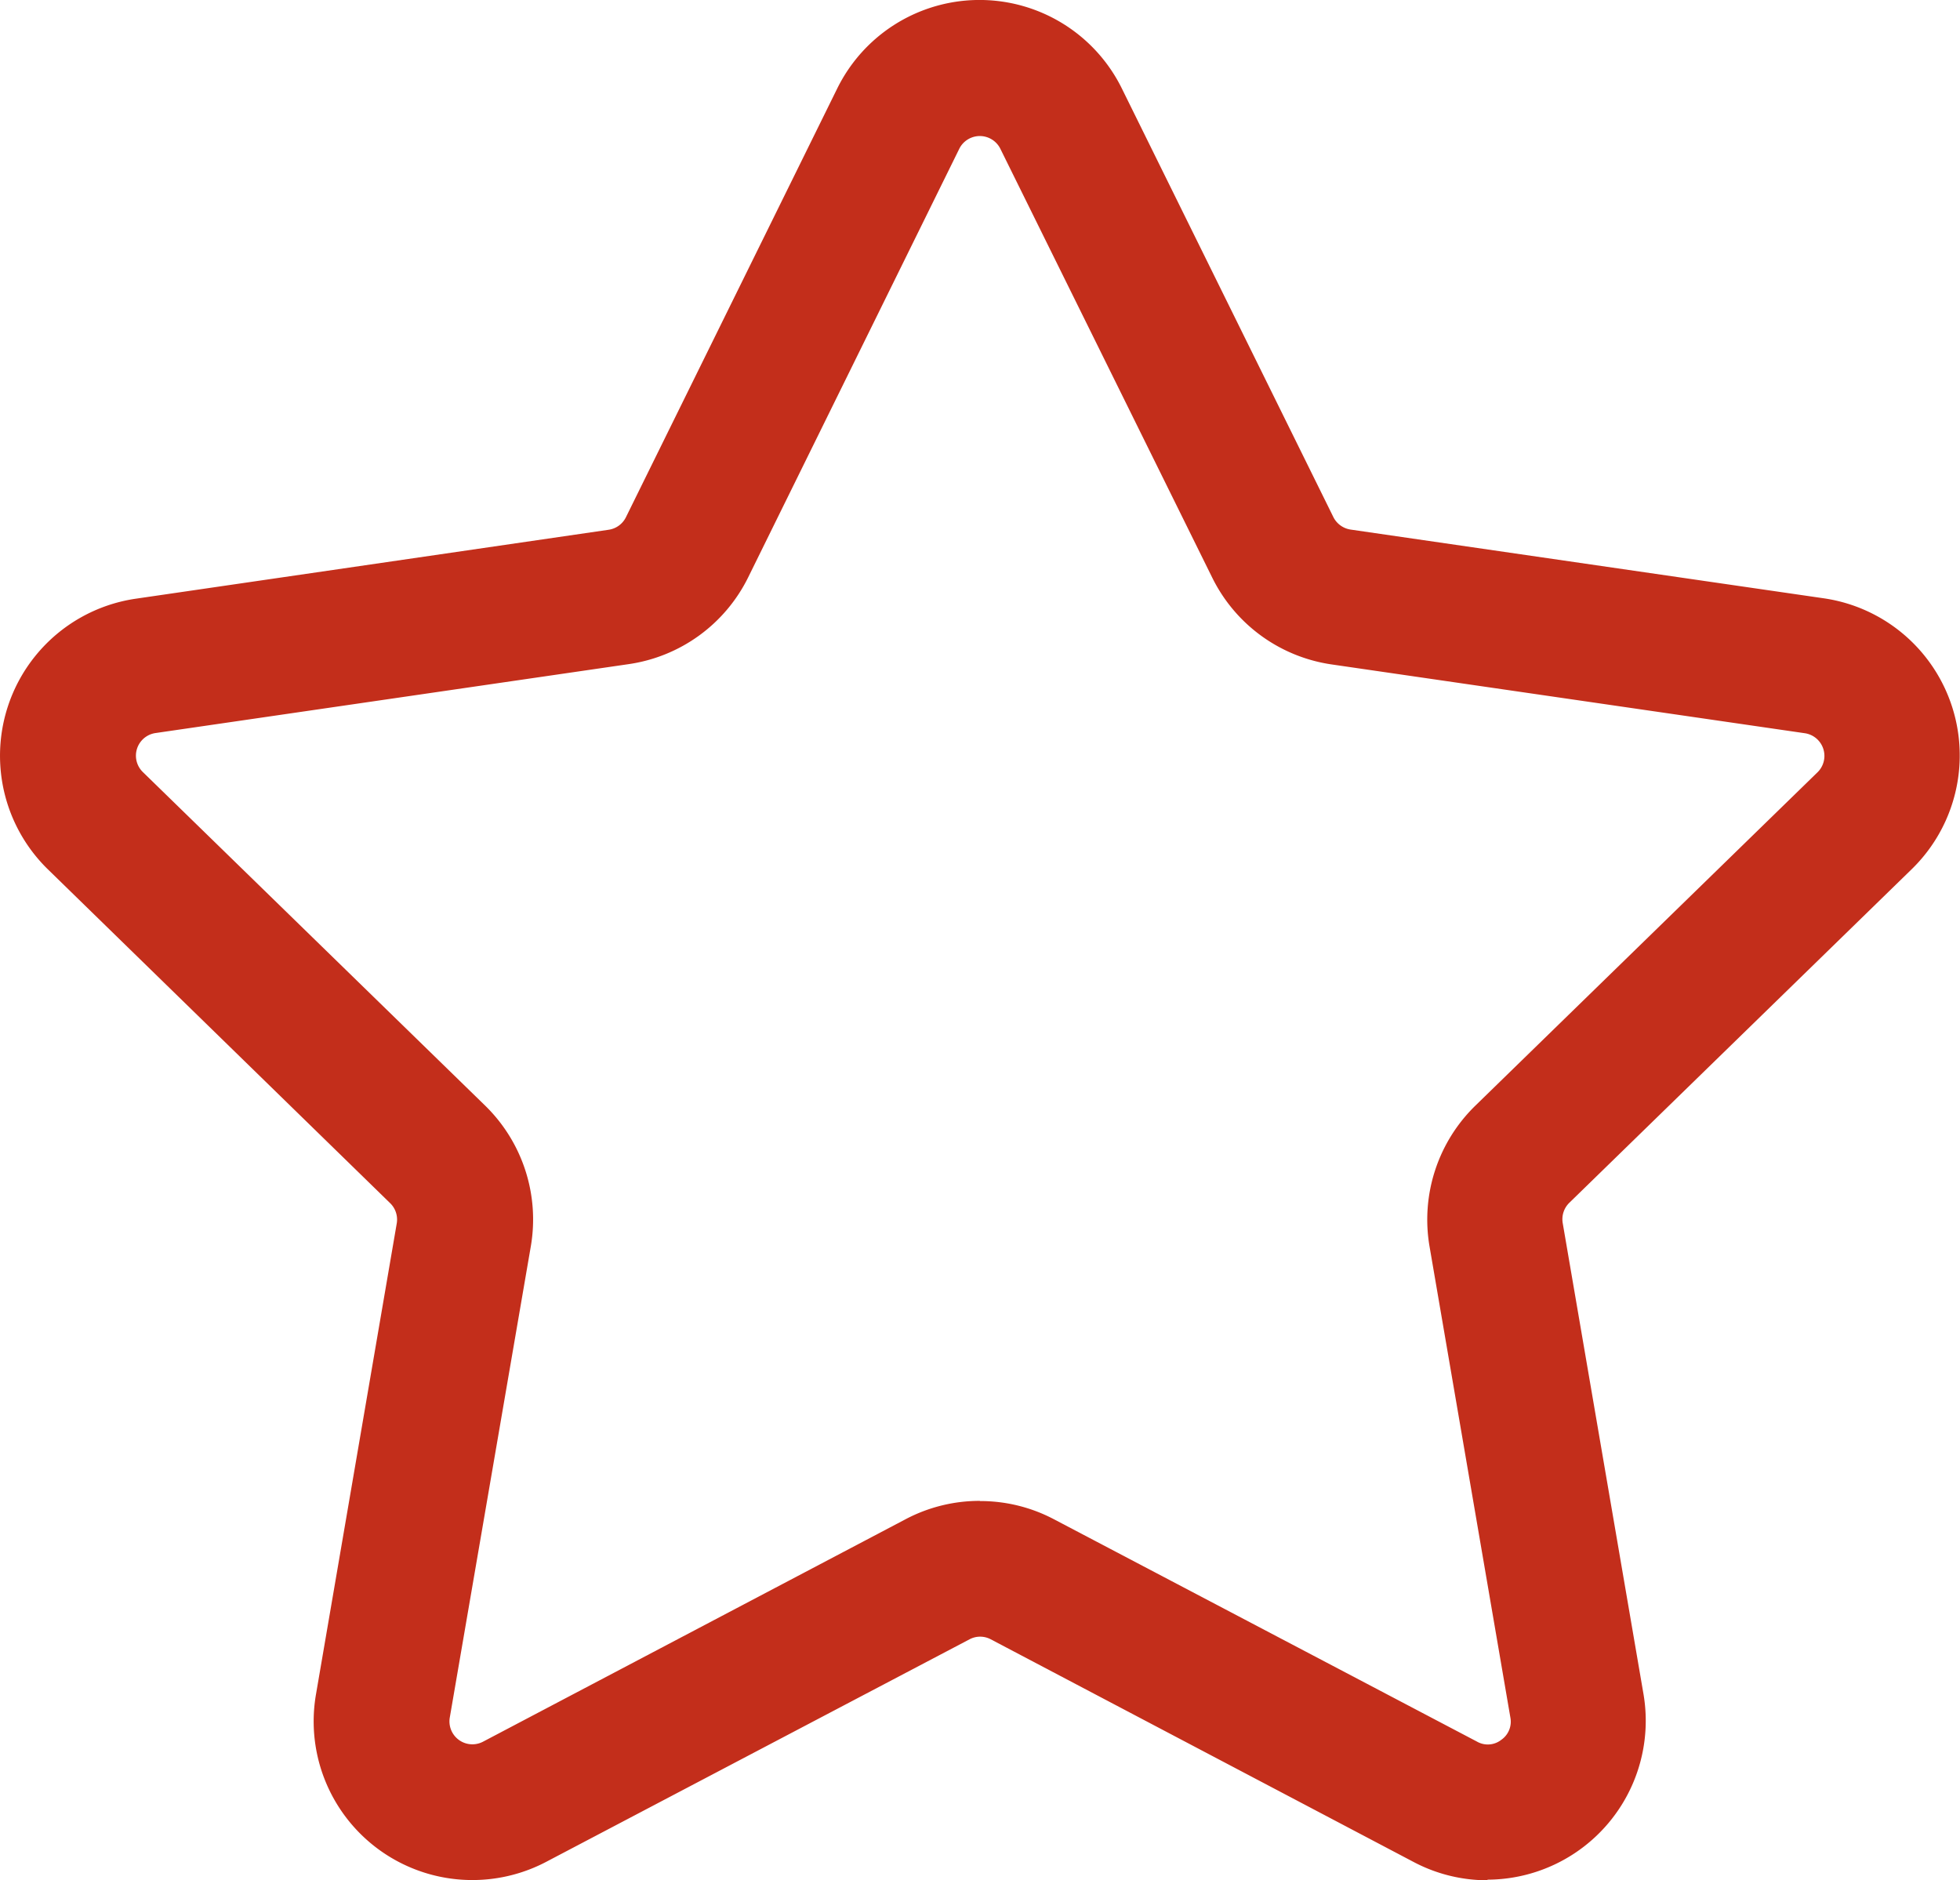 <svg xmlns="http://www.w3.org/2000/svg" width="32.318" height="31" viewBox="0 0 32.318 31">
    <path data-name="star (2)" d="M26.094 33a2.6 2.6 0 0 1-1.219-.3L17.9 29.027a.373.373 0 0 0-.351 0l-6.976 3.667a2.617 2.617 0 0 1-3.8-2.759l1.332-7.767a.377.377 0 0 0-.112-.336l-5.639-5.5a2.617 2.617 0 0 1 1.455-4.465l7.791-1.136a.377.377 0 0 0 .284-.207l3.484-7.069a2.616 2.616 0 0 1 4.693 0l3.487 7.066a.381.381 0 0 0 .284.207l7.8 1.133a2.618 2.618 0 0 1 1.455 4.465l-5.645 5.5a.379.379 0 0 0-.112.336l1.332 7.767a2.62 2.62 0 0 1-2.574 3.061zm-8.371-6.253a2.6 2.6 0 0 1 1.218.3l6.975 3.666a.359.359 0 0 0 .4-.028.364.364 0 0 0 .151-.37l-1.333-7.768a2.623 2.623 0 0 1 .752-2.316l5.645-5.5a.378.378 0 0 0-.21-.645l-7.8-1.134a2.614 2.614 0 0 1-1.97-1.432l-3.493-7.07a.378.378 0 0 0-.678 0l-3.48 7.065a2.614 2.614 0 0 1-1.971 1.432l-7.8 1.136a.377.377 0 0 0-.209.645l5.644 5.5a2.623 2.623 0 0 1 .752 2.316L8.98 30.313a.378.378 0 0 0 .551.4l6.969-3.669a2.614 2.614 0 0 1 1.218-.3z" transform="translate(-1.563 -1.996)" style="fill:#c32e1b"/>
</svg>
